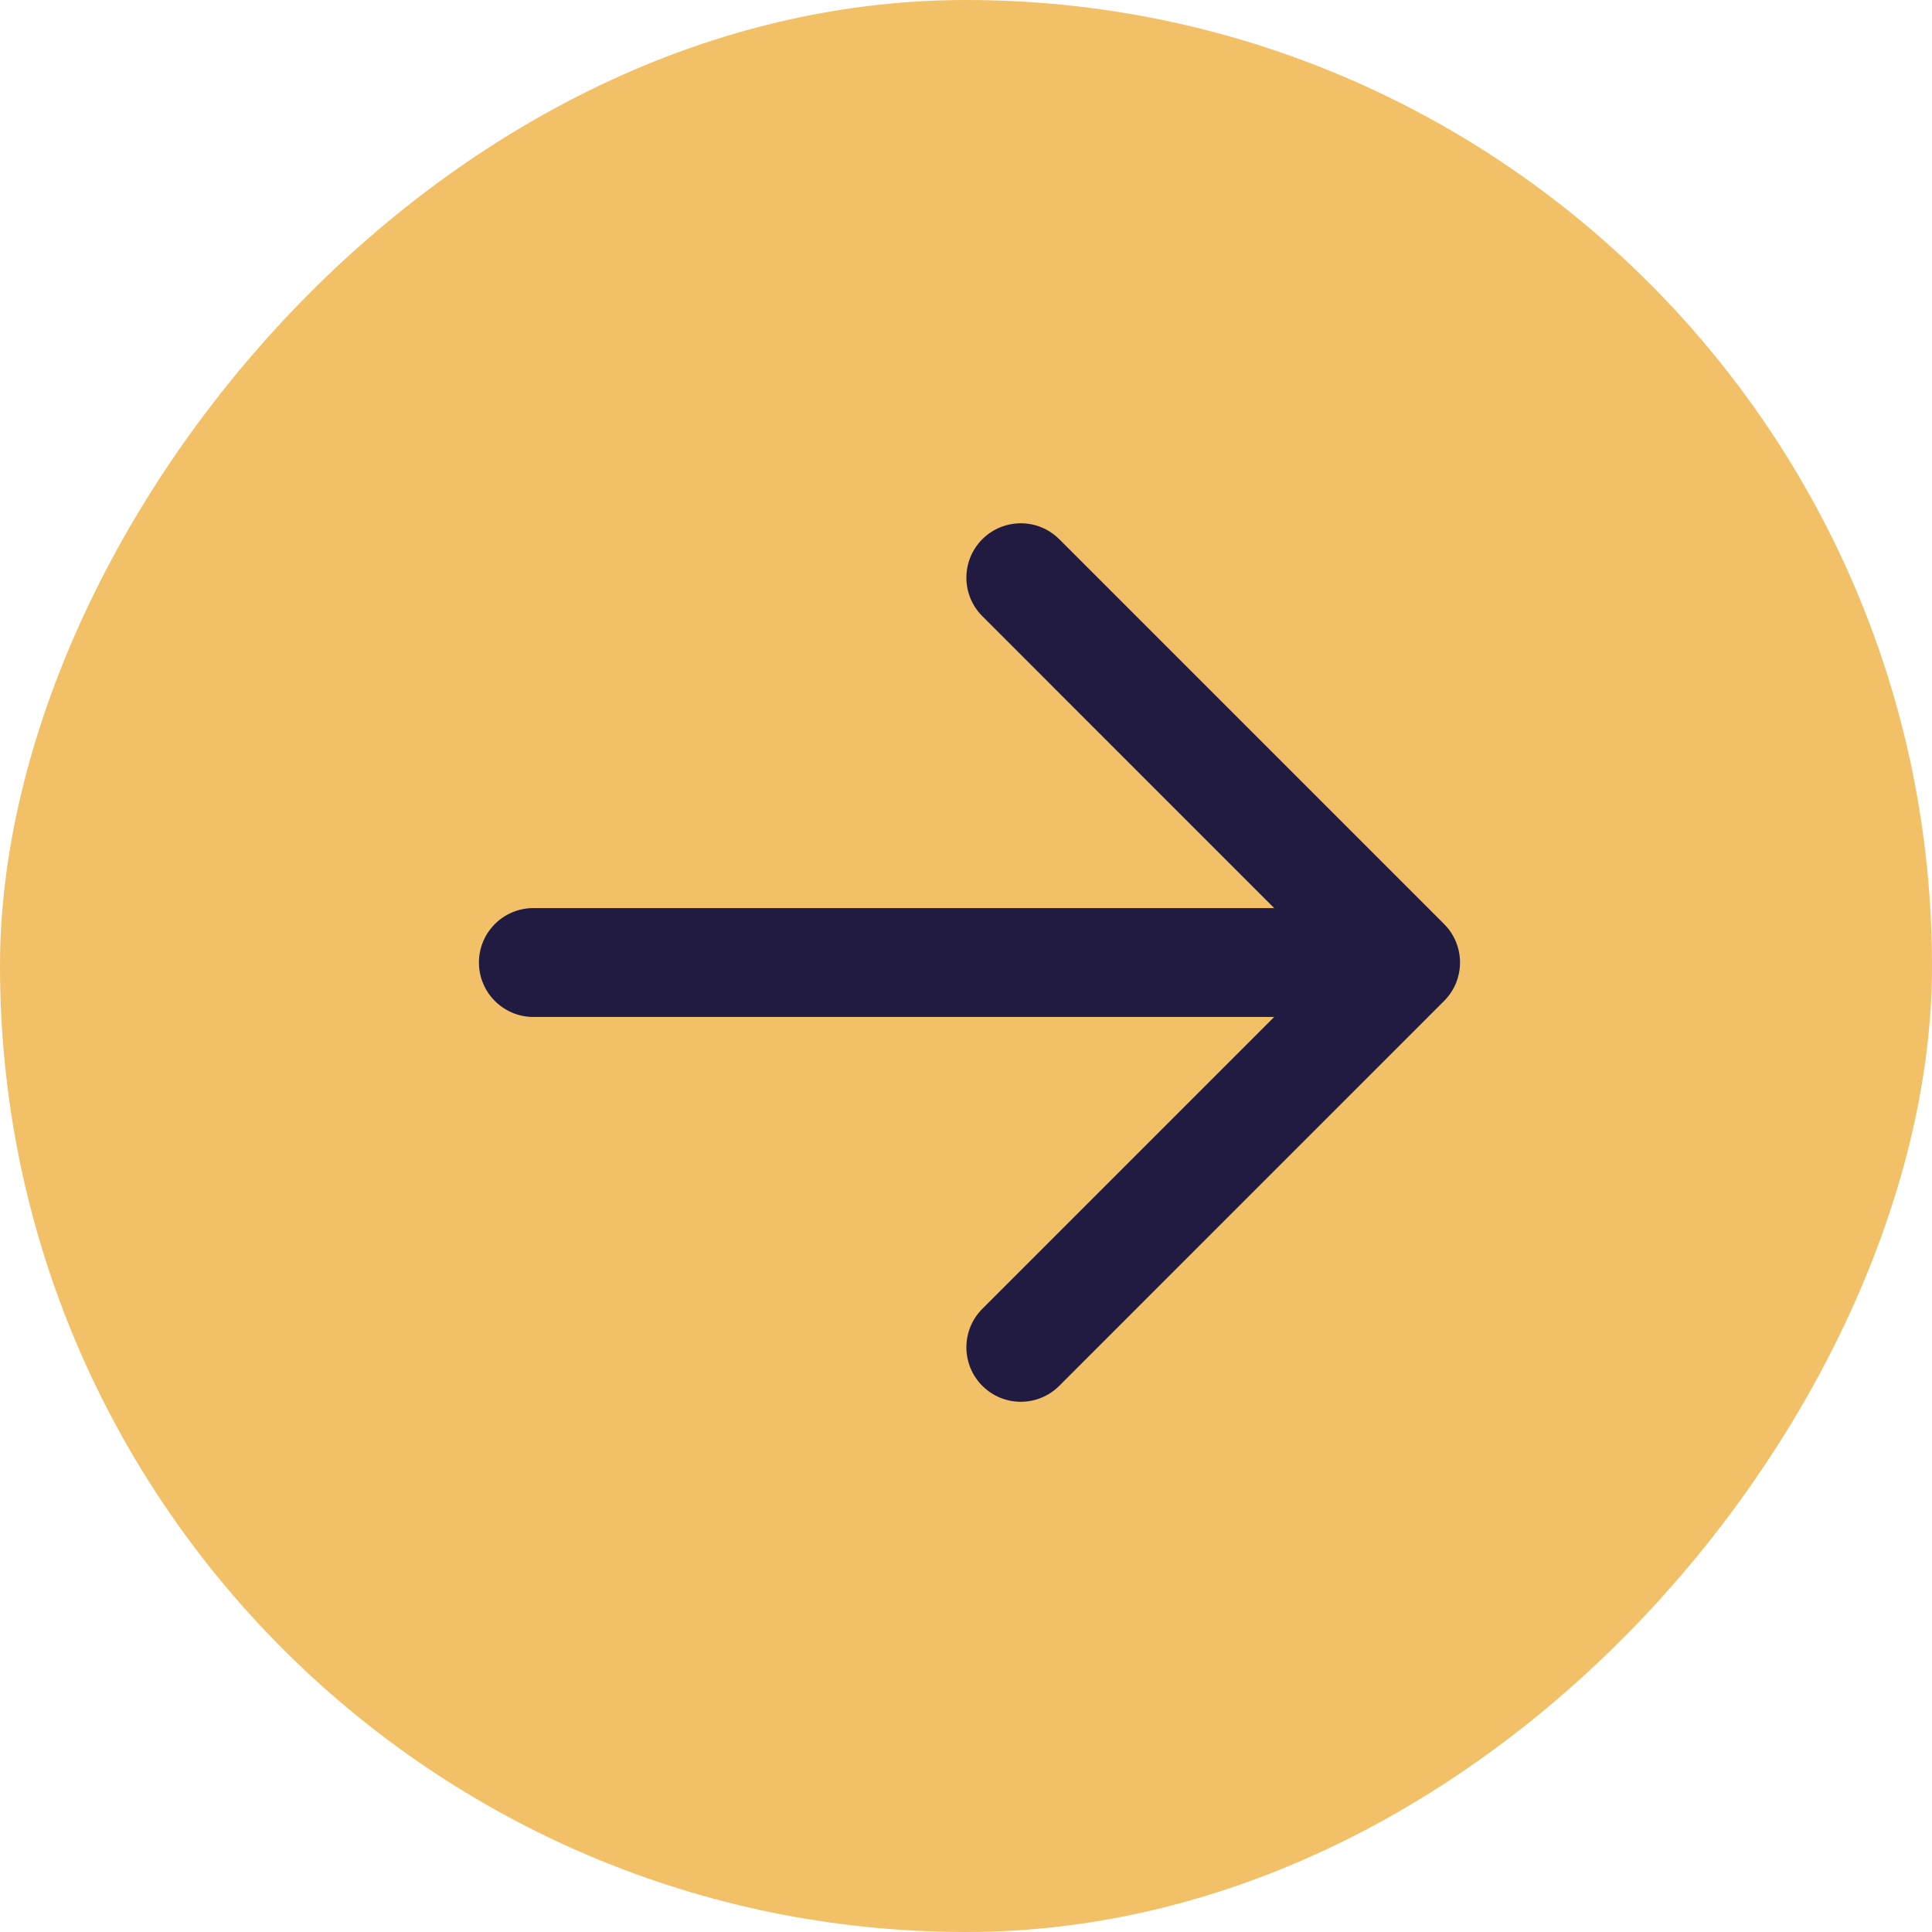 <?xml version="1.0" encoding="UTF-8"?>

<svg width="40" height="40" viewBox="0 0 40 40" fill="none" xmlns="http://www.w3.org/2000/svg">
    <rect width="40" height="40" rx="20" transform="matrix(1 0 0 -1 0 40)" fill="#F2C067"/>
    <g clip-path="url(#clip0_537_33578)">
        <path fill-rule="evenodd" clip-rule="evenodd"
              d="M9.916 19.928C9.916 19.305 10.421 18.801 11.043 18.801H26.381L20.338 12.757C19.898 12.317 19.898 11.604 20.338 11.164C20.778 10.724 21.491 10.724 21.931 11.164L29.898 19.131C30.338 19.571 30.338 20.285 29.898 20.724L21.931 28.692C21.491 29.132 20.778 29.132 20.338 28.692C19.898 28.252 19.898 27.538 20.338 27.098L26.381 21.055L11.043 21.055C10.421 21.055 9.916 20.55 9.916 19.928Z" fill="#211B42"/>
    </g>
    <defs>
        <clipPath id="clip0_537_33578">
            <rect width="20" height="21" fill="white" transform="matrix(-4.37114e-08 -1 -1 4.37114e-08 30.5 30)"/>
        </clipPath>
    </defs>
</svg>